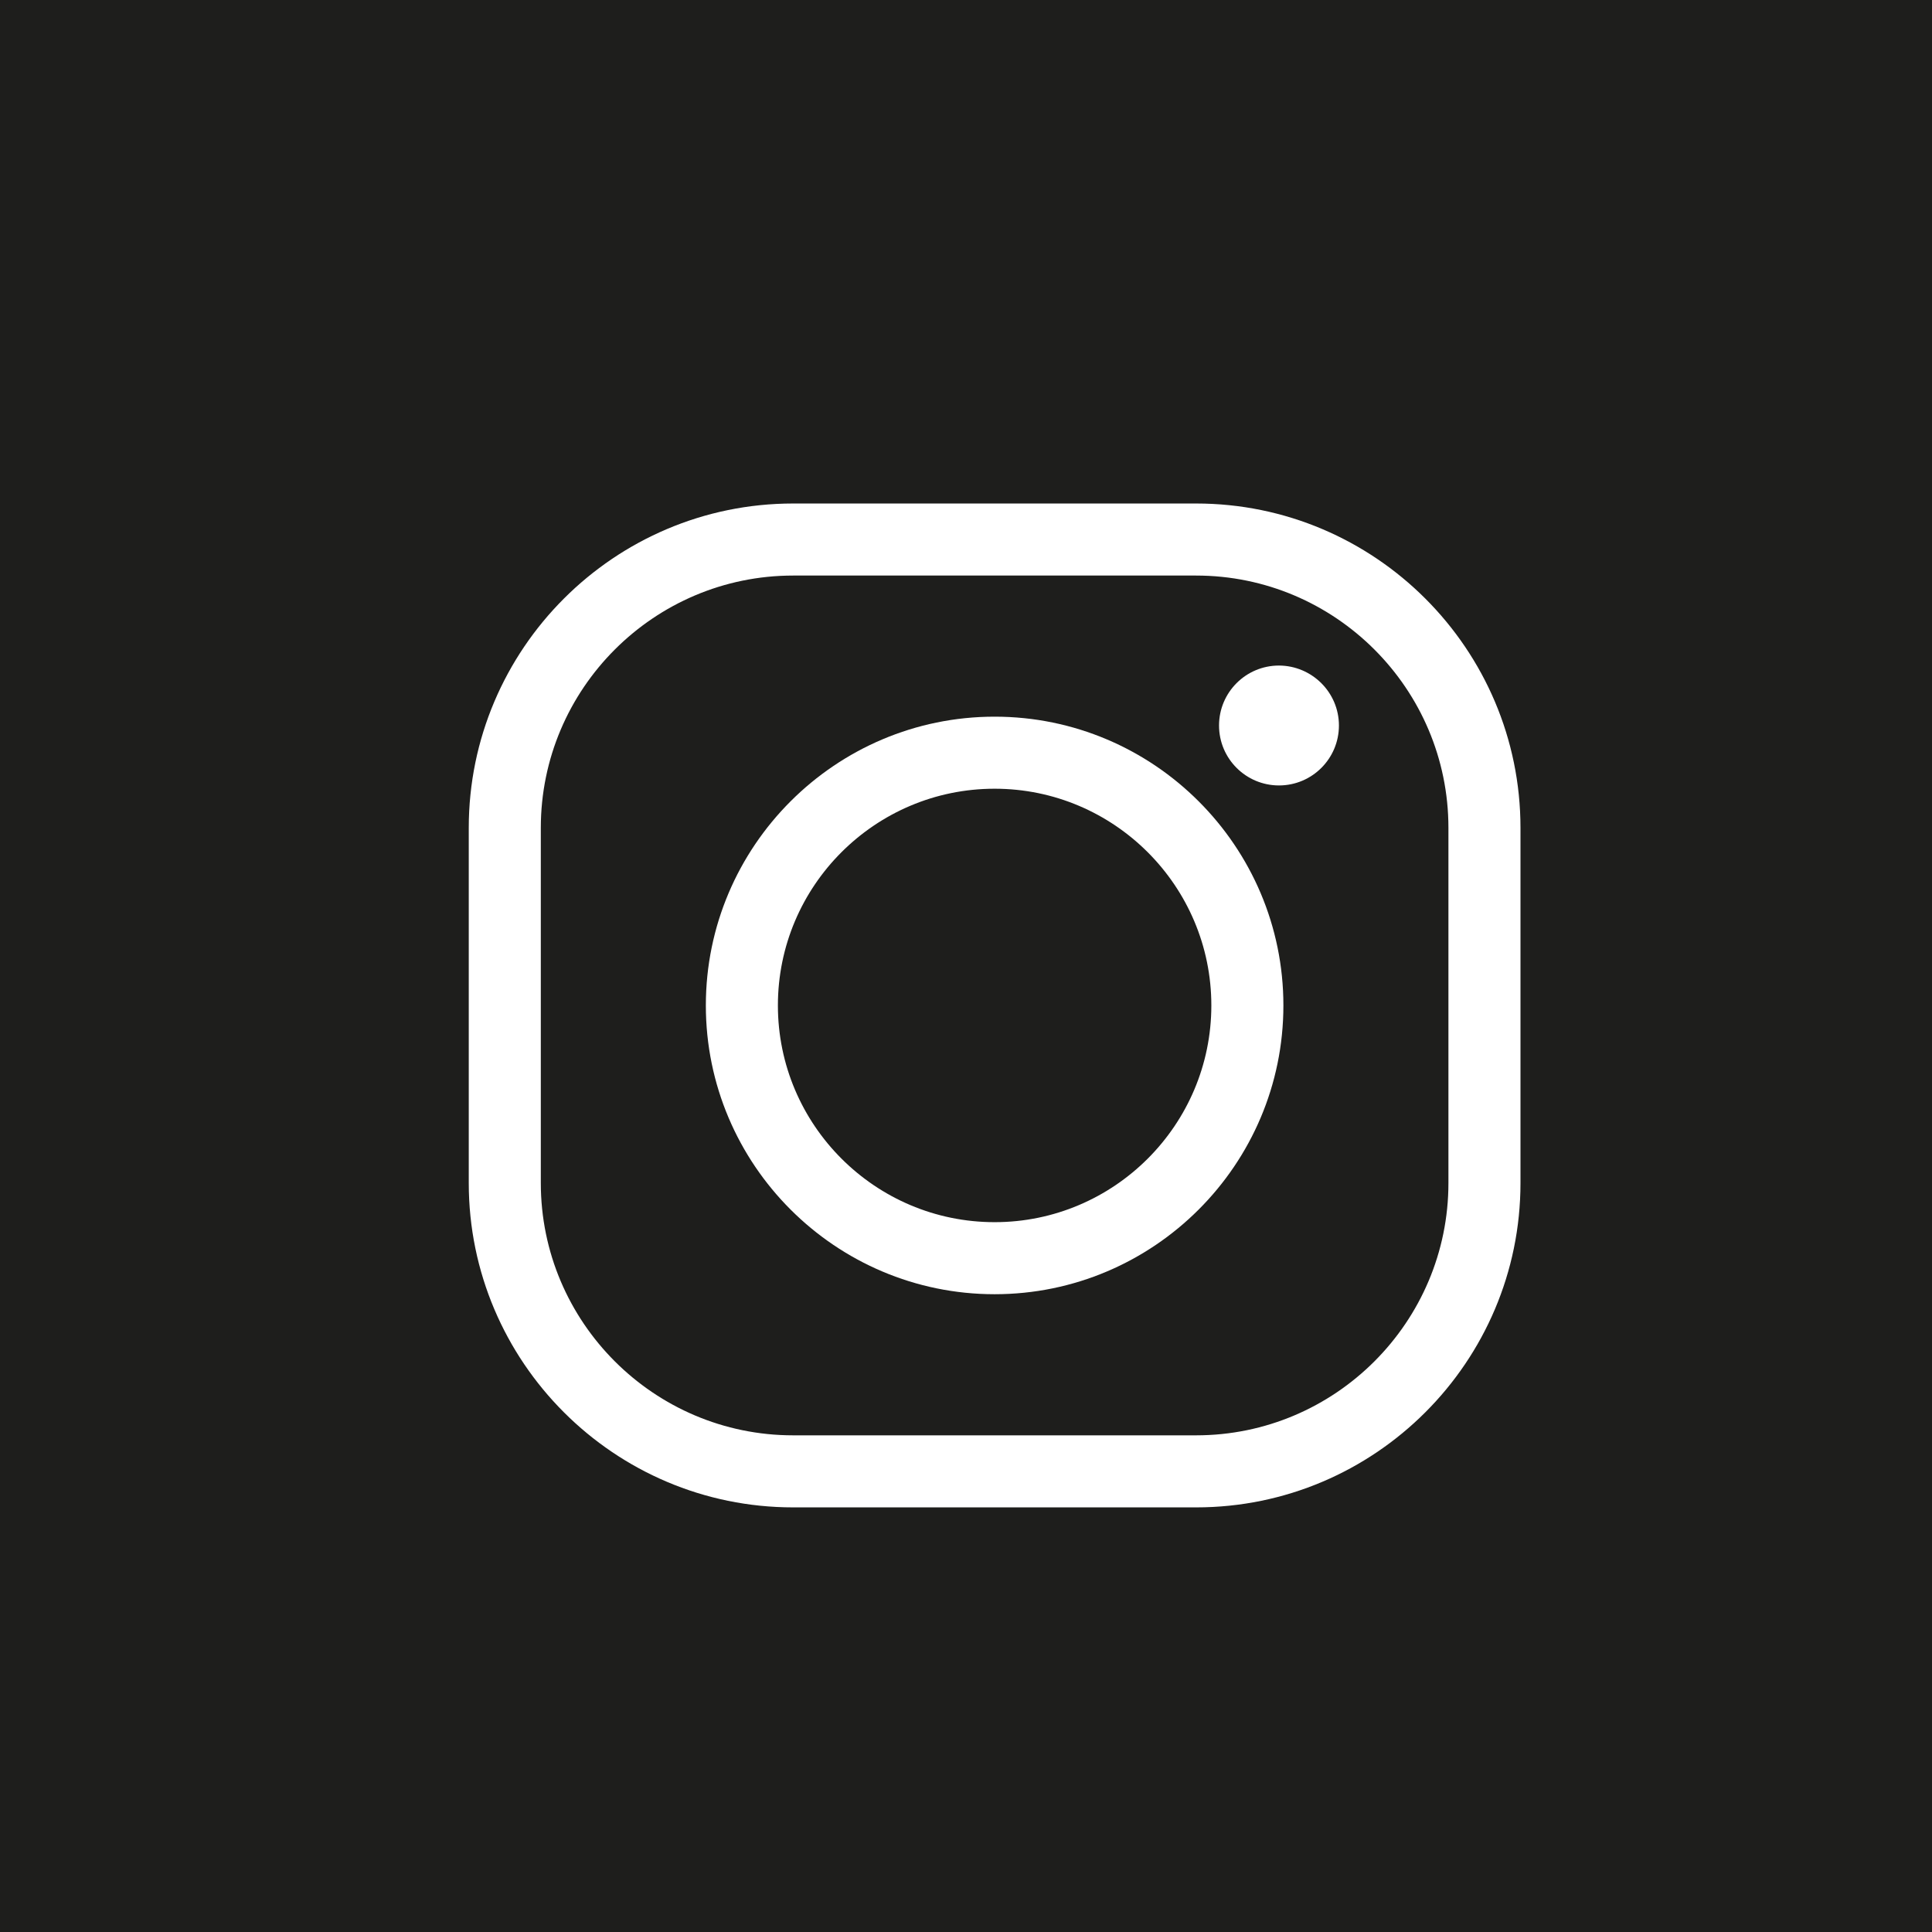 <?xml version="1.0" encoding="utf-8"?>
<!-- Generator: Adobe Illustrator 26.3.1, SVG Export Plug-In . SVG Version: 6.00 Build 0)  -->
<svg version="1.1" id="Livello_1" xmlns="http://www.w3.org/2000/svg" xmlns:xlink="http://www.w3.org/1999/xlink" x="0px" y="0px"
	 viewBox="0 0 135.68 135.68" style="enable-background:new 0 0 135.68 135.68;" xml:space="preserve">
<style type="text/css">
	.st0{fill:#1E1E1C;}
	.st1{fill:#FFFFFF;}
</style>
<g>
	<rect x="0" y="0" class="st0" width="135.68" height="135.68"/>
	<g>
		<g>
			<path class="st1" d="M84,105.86H55.7c-12.56,0-22.78-10.22-22.78-22.78V58.14c0-12.56,10.22-22.78,22.78-22.78H84
				c12.56,0,22.78,10.22,22.78,22.78v24.94C106.78,95.64,96.56,105.86,84,105.86z M55.7,40.42c-9.77,0-17.72,7.95-17.72,17.72v24.94
				c0,9.77,7.95,17.72,17.72,17.72H84c9.77,0,17.72-7.95,17.72-17.72V58.14c0-9.77-7.95-17.72-17.72-17.72H55.7z"/>
		</g>
		<g>
			<path class="st1" d="M69.85,90.89c-11.18,0-20.28-9.1-20.28-20.28c0-11.18,9.1-20.28,20.28-20.28c11.18,0,20.28,9.1,20.28,20.28
				C90.13,81.79,81.03,90.89,69.85,90.89z M69.85,55.39c-8.39,0-15.22,6.82-15.22,15.22c0,8.39,6.83,15.22,15.22,15.22
				c8.39,0,15.22-6.83,15.22-15.22C85.07,62.22,78.24,55.39,69.85,55.39z"/>
		</g>
		<g>
			<path class="st1" d="M94.03,50.95c0,2.32-1.88,4.21-4.21,4.21c-2.32,0-4.21-1.88-4.21-4.21c0-2.32,1.88-4.21,4.21-4.21
				C92.14,46.75,94.03,48.63,94.03,50.95z"/>
		</g>
	</g>
</g>
</svg>
